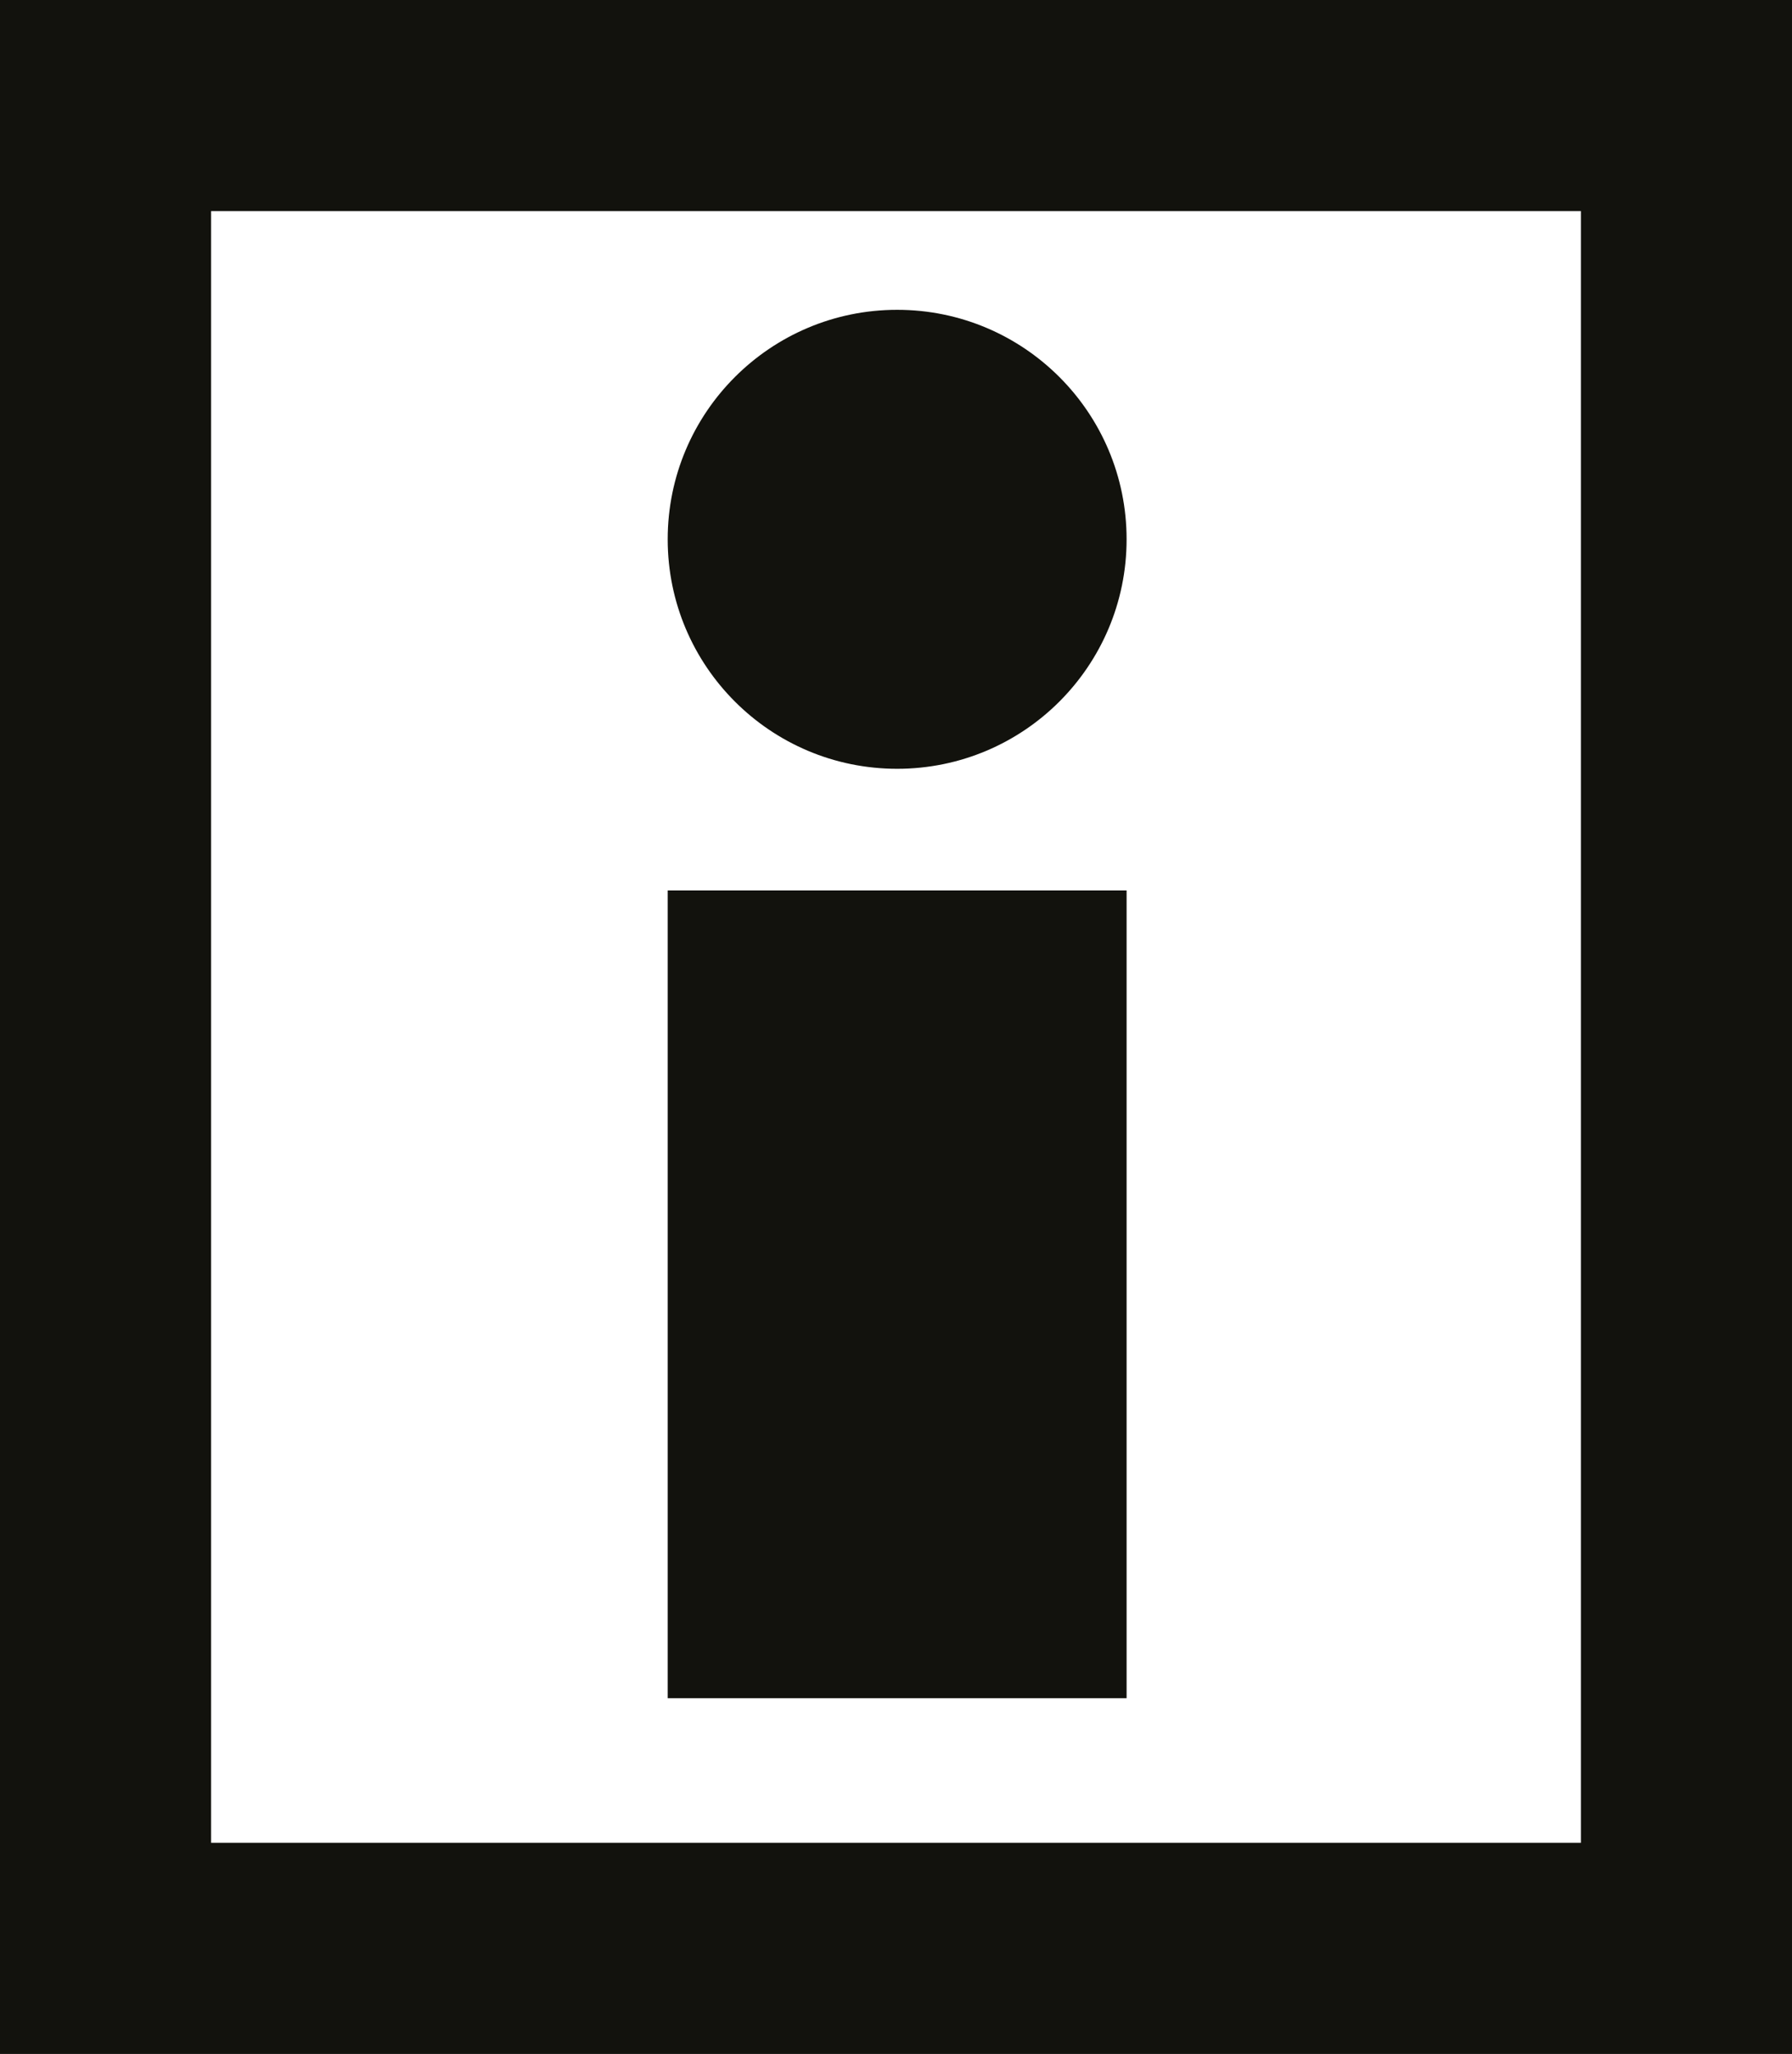 <svg id="Layer_1" data-name="Layer 1" xmlns="http://www.w3.org/2000/svg" viewBox="0 0 7.81 8.95"><defs><style>.cls-1,.cls-2{fill:none;stroke:#12120d;stroke-miterlimit:10;}.cls-1{stroke-width:0.92px;}.cls-2{stroke-width:2px;}.cls-3{fill:#12120d;}</style></defs><rect class="cls-1" x="0.46" y="0.46" width="6.89" height="8.03"/><line class="cls-2" x1="3.91" y1="7.4" x2="3.91" y2="3.88"/><circle class="cls-3" cx="3.91" cy="2.35" r="1"/></svg>
